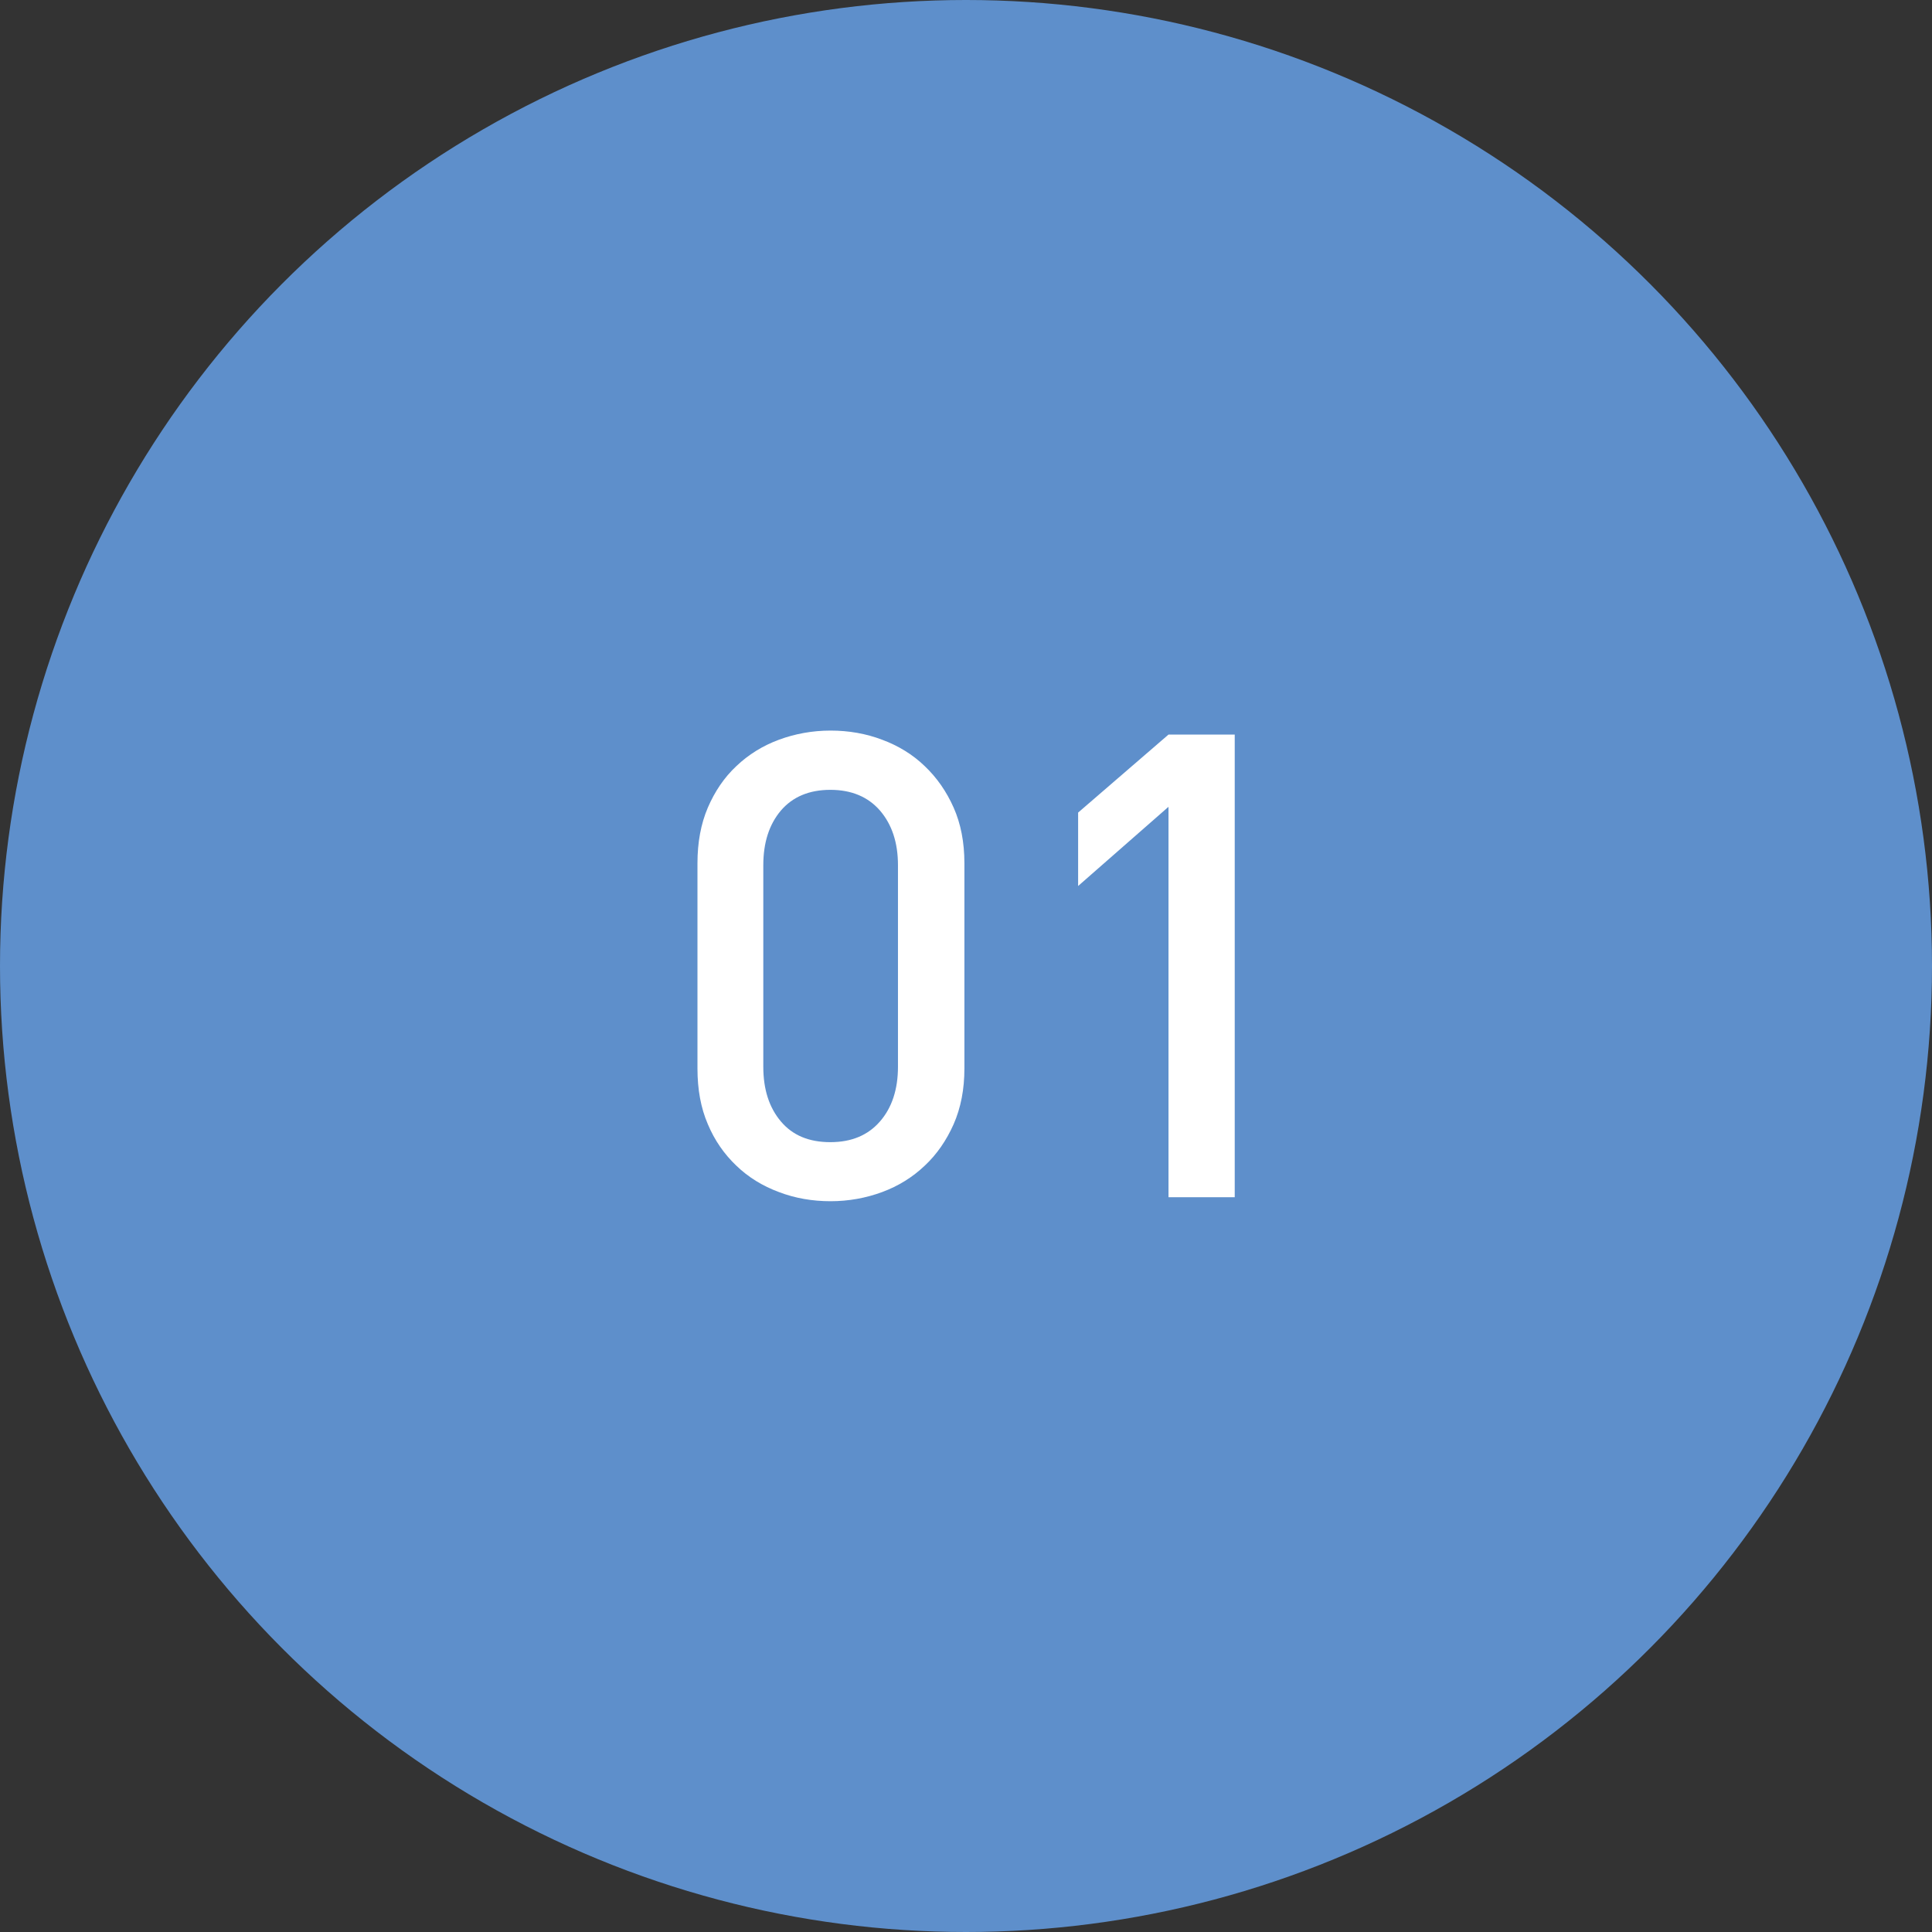 <?xml version="1.0" encoding="UTF-8"?><svg id="_レイヤー_2" xmlns="http://www.w3.org/2000/svg" viewBox="0 0 96.84 96.84"><rect x="0" y="0" width="96.84" height="96.84" fill="#333333" stroke="none"/><defs><style>.cls-1{fill:#5e8fcb;}.cls-1,.cls-2{stroke-width:0px;}.cls-2{fill:#fff;}</style></defs><g id="_レイアウト"><circle class="cls-1" cx="48.42" cy="48.42" r="48.42"/><path class="cls-2" d="m47.8,56.35c-.36.81-.84,1.51-1.45,2.08-.61.58-1.32,1.02-2.13,1.32-.81.3-1.68.46-2.59.46s-1.78-.15-2.59-.46c-.81-.3-1.53-.74-2.13-1.32-.61-.58-1.09-1.27-1.43-2.08-.35-.81-.52-1.74-.52-2.79v-10.29c0-1.04.17-1.97.52-2.79.35-.81.82-1.51,1.43-2.08.61-.58,1.32-1.02,2.13-1.32.81-.3,1.68-.46,2.59-.46s1.78.15,2.59.46c.81.3,1.53.74,2.13,1.32.61.58,1.09,1.27,1.45,2.08s.54,1.74.54,2.79v10.29c0,1.04-.18,1.97-.54,2.79Zm-2.79-12.98c0-1.13-.3-2.04-.9-2.74-.6-.69-1.43-1.04-2.49-1.04s-1.89.35-2.48,1.04c-.59.7-.88,1.61-.88,2.74v10.1c0,1.13.29,2.04.88,2.74.59.7,1.41,1.04,2.48,1.04s1.89-.35,2.49-1.04c.6-.69.9-1.61.9-2.74v-10.1Z"/><path class="cls-2" d="m58.57,60.02v-19.58l-4.53,3.97v-3.68l4.53-3.91h3.32v23.19h-3.32Z"/></g></svg>